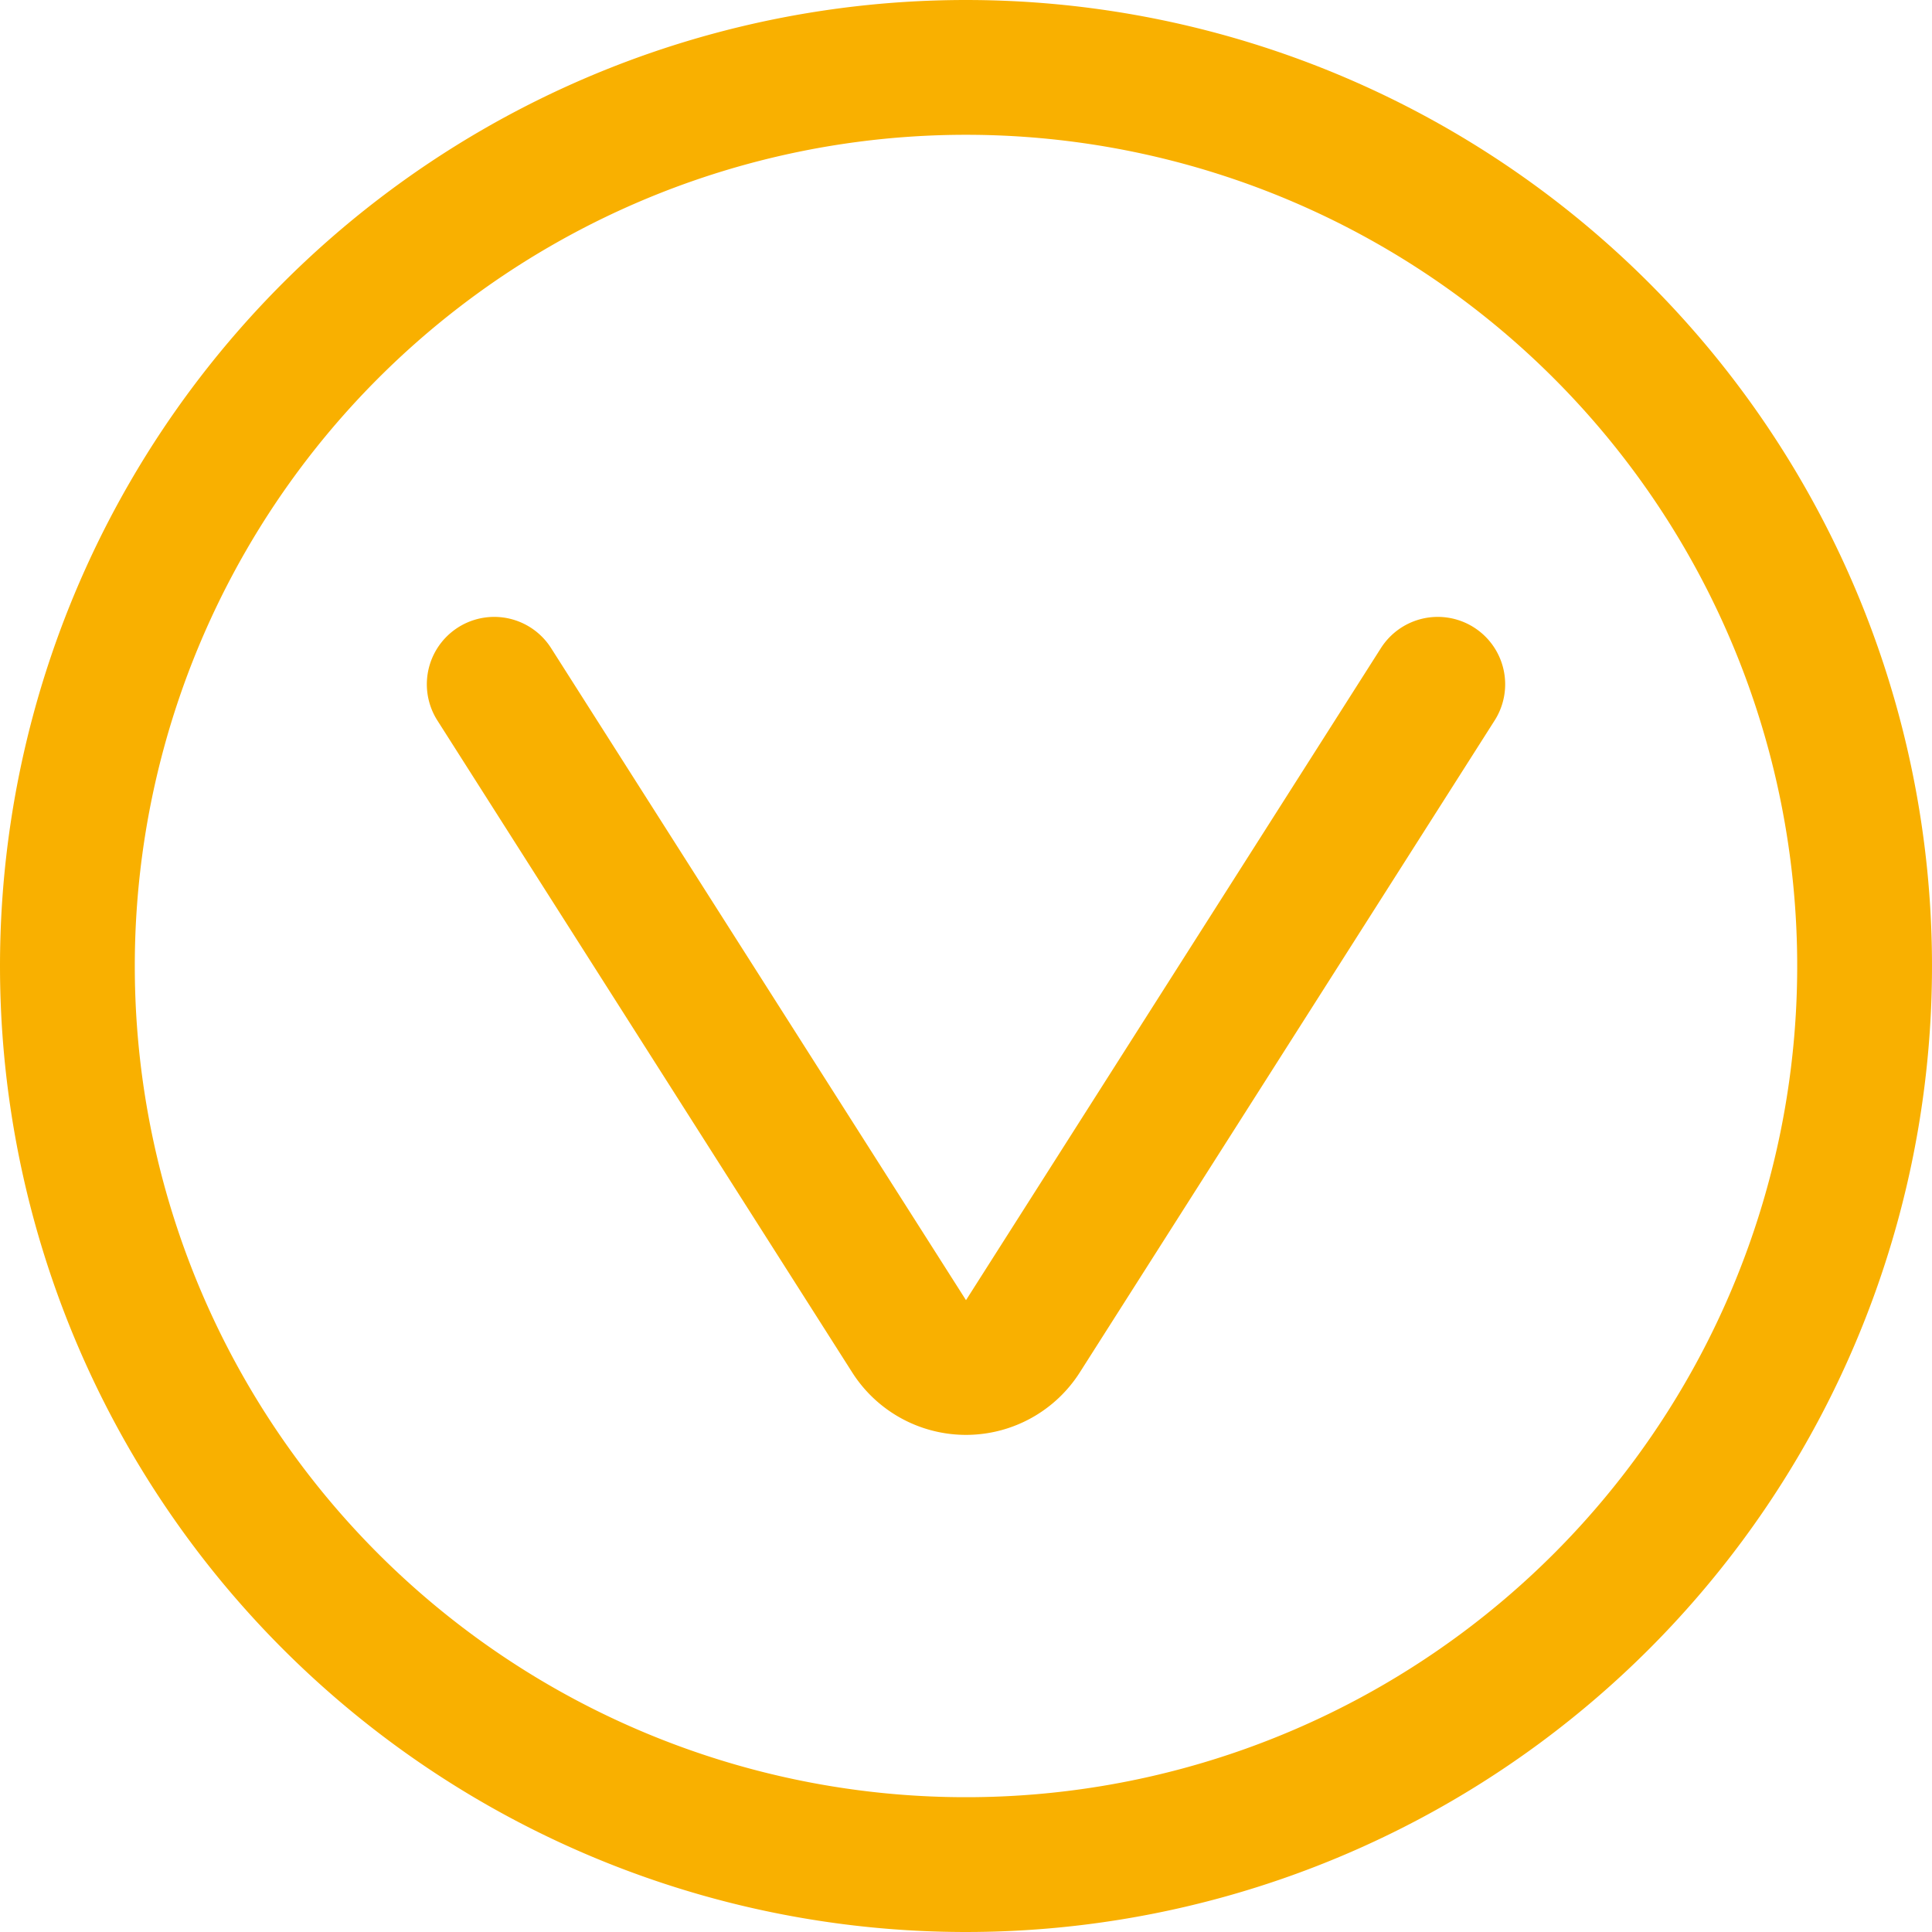 <svg xmlns="http://www.w3.org/2000/svg" width="21.5" height="21.5" viewBox="0 0 21.5 21.5"><defs><style>.a{fill:none;stroke:#f9b000;stroke-linecap:round;stroke-linejoin:round;stroke-width:1.5px;}</style></defs><path class="a" d="M10.75.75a10,10,0,1,1-10,10A10,10,0,0,1,10.75.75Z"/><path class="a" d="M6.75,9l4.617,7.256a.751.751,0,0,0,1.266,0L17.25,9" transform="translate(-1.25 -1.385)"/></svg>